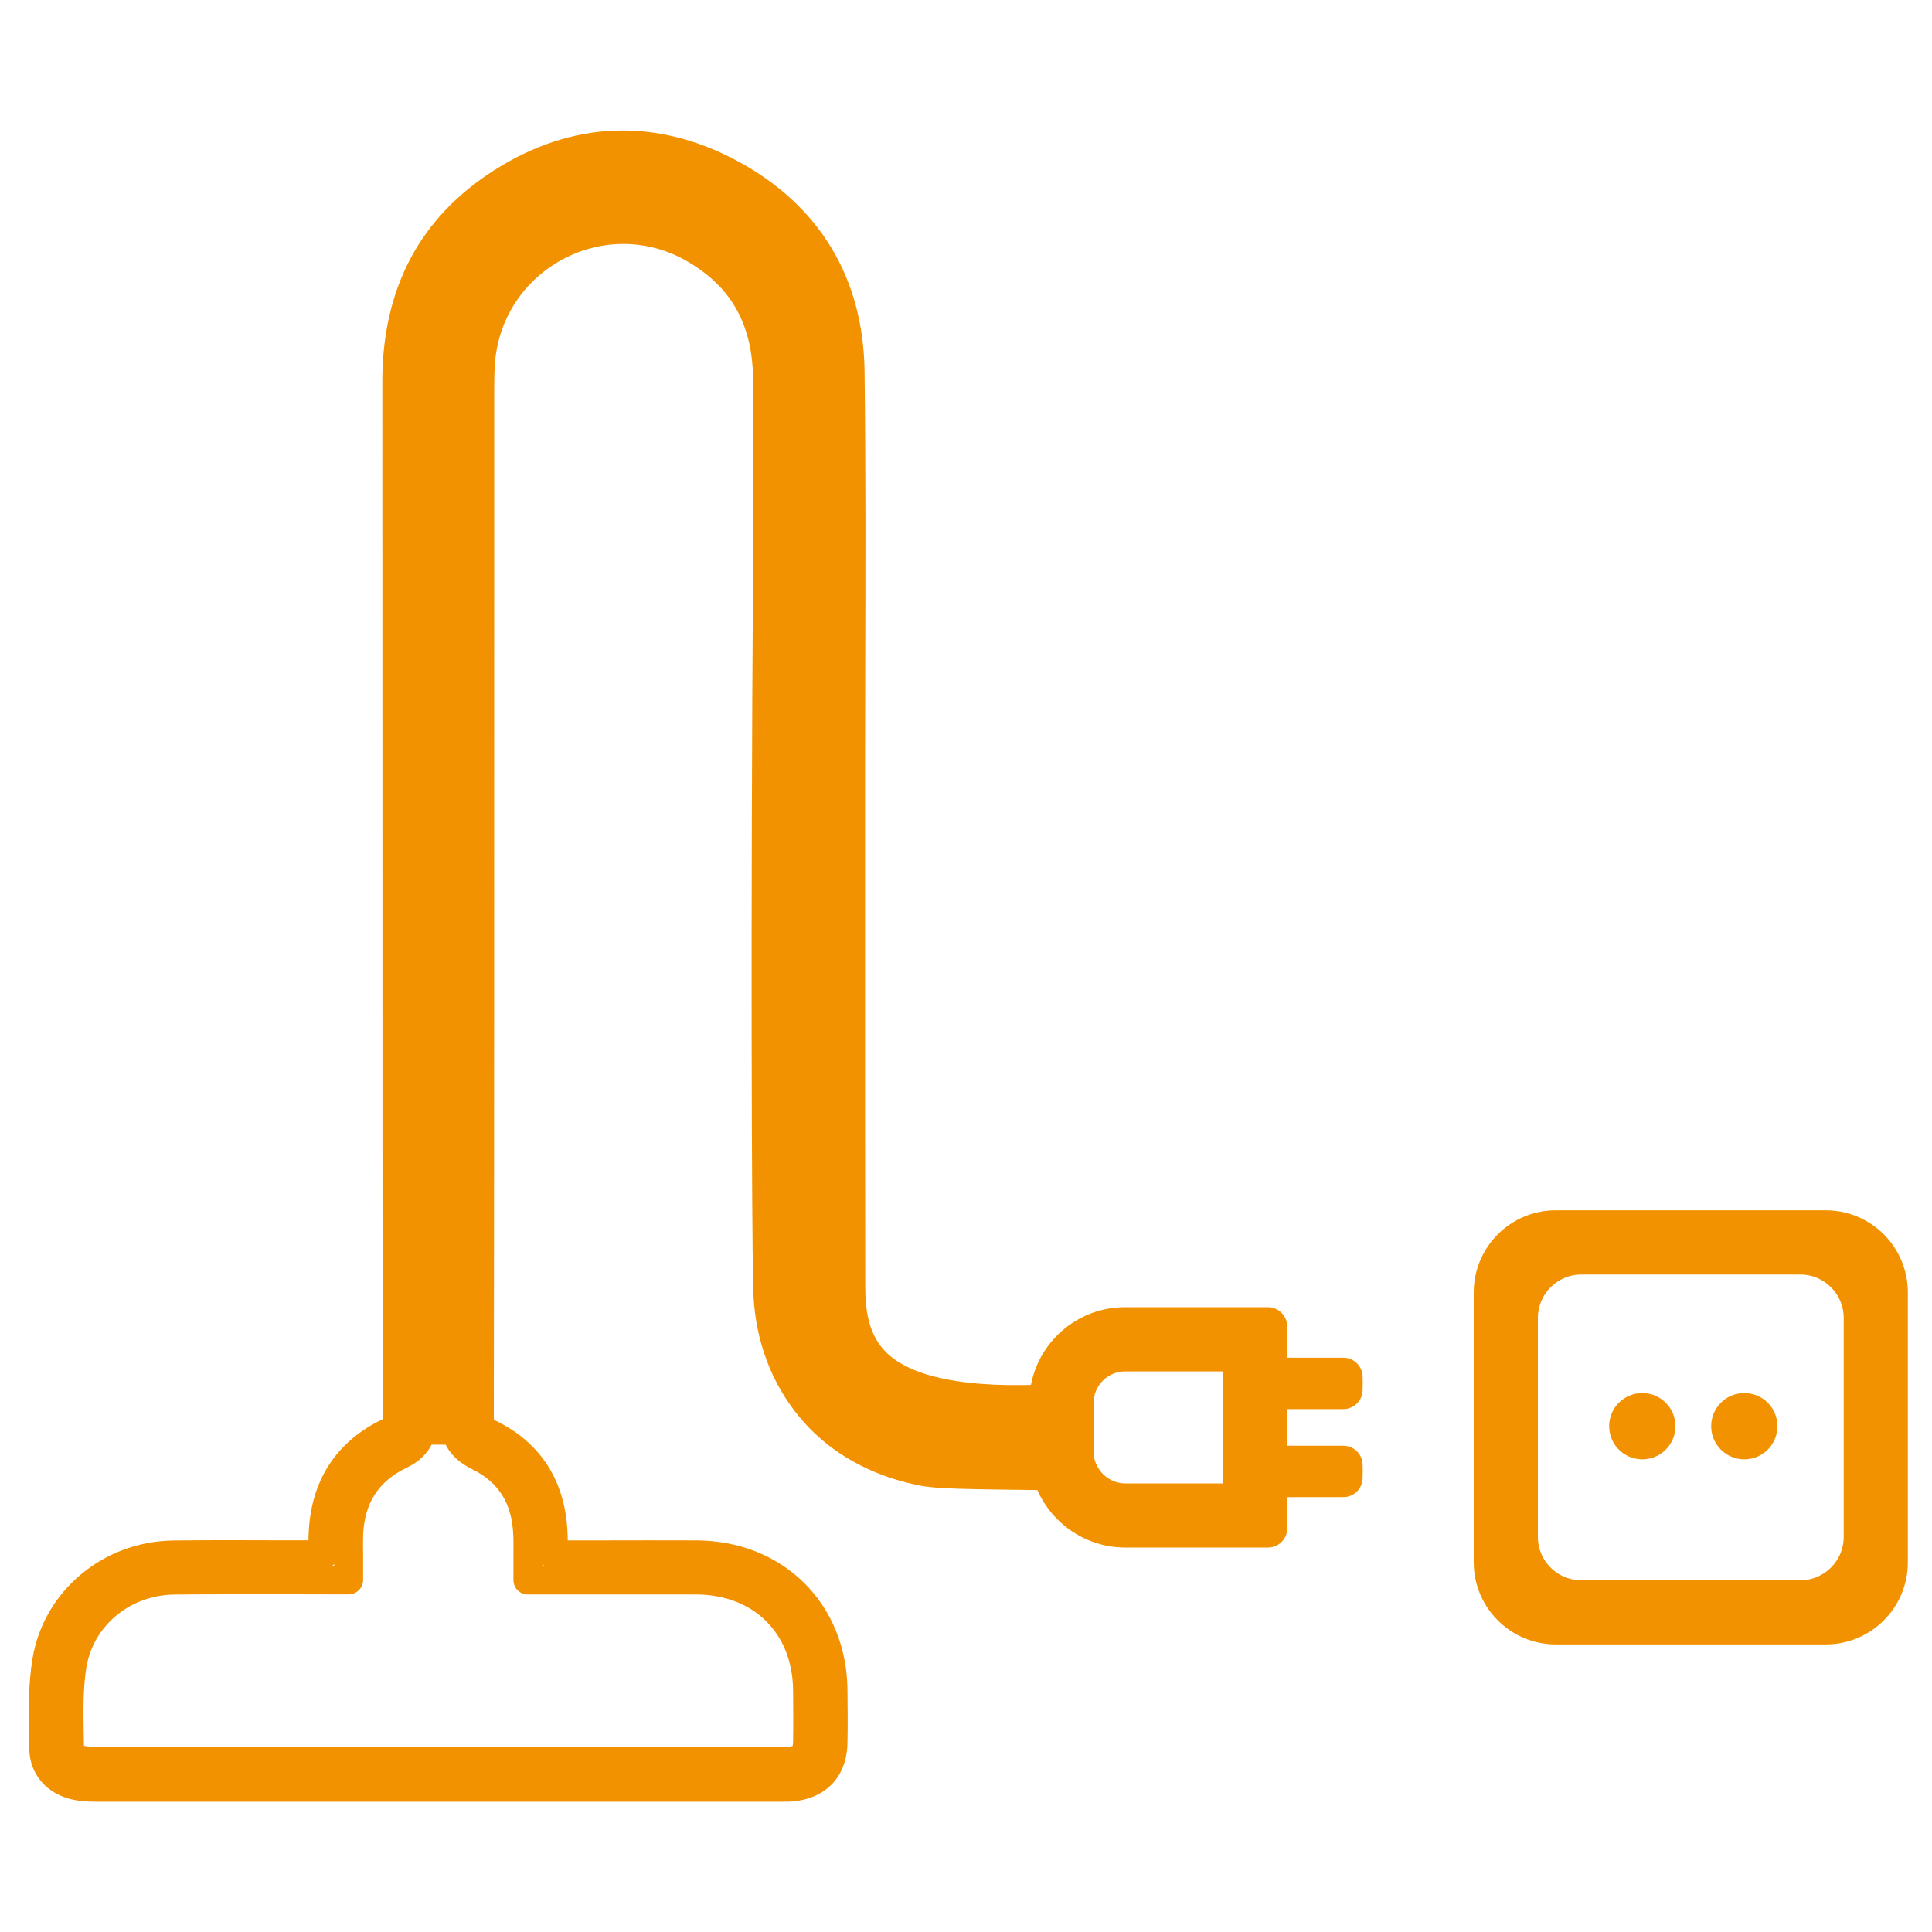 <?xml version="1.0" encoding="UTF-8"?>
<svg xmlns="http://www.w3.org/2000/svg" id="Calque_1" viewBox="0 0 200 200">
  <defs>
    <style>.cls-1{fill:none;stroke-width:4px;}.cls-1,.cls-2{stroke:#f39200;stroke-linecap:round;stroke-linejoin:round;}.cls-3{stroke-width:0px;}.cls-3,.cls-2{fill:#f39200;}.cls-2{stroke-width:3px;}</style>
  </defs>
  <path class="cls-3" d="M111.75,148.69c.67-.2,1.12-.84,1.06-1.56l-.22-2.63c-.07-.83-.81-1.42-1.62-1.37-9.5.79-16.08-.24-19.05-2.96-2.06-1.89-2.34-4.6-2.35-6.99-.02-12.38-.02-24.77-.02-37.15v-15.2c0-4.16.01-8.32.02-12.5.03-9.79.05-19.91-.07-29.87-.12-9.69-4.67-17.22-13.16-21.79-8.42-4.53-17.15-4.19-25.24.99-7.65,4.89-11.53,12.24-11.52,21.83,0,15.53.01,31.06.01,46.6,0,20.24,0,40.48.02,60.72v.11c-4.82,2.3-7.47,6.41-7.66,11.89,0,.21-.01.42-.02.64h-3.34c-3.66-.02-7.11-.02-10.64.02-7.27.09-13.41,5.22-14.58,12.2-.45,2.7-.4,5.39-.36,8.02l.02,1.36c.04,2.64,1.83,4.7,4.58,5.26.65.14,1.36.2,2.23.2,14.38,0,28.76,0,43.18,0h28.07c.35,0,.74,0,1.1-.04,3.4-.36,5.47-2.62,5.54-6.03.04-1.83.02-3.68,0-5.47-.07-8.95-6.65-15.47-15.63-15.51-3.25-.01-6.5-.01-9.76,0h-3.57c0-.24,0-.49-.02-.73-.2-5.36-2.76-9.39-7.4-11.64-.1-.05-.17-.09-.22-.11,0-.08-.01-.22-.01-.44.04-28.06.04-56.11.04-84.17v-22.04c0-1.03.02-1.86.07-2.6.29-4.61,2.92-8.68,7.01-10.88,4.06-2.18,8.86-2.12,12.83.16,4.7,2.7,6.89,6.67,6.89,12.5v18.67c-.27,38.7-.13,68.23,0,74.76.03,1.6.12,5.85,2.51,10.34,1.15,2.15,2.48,3.71,3.39,4.63,4.34,4.4,9.58,5.5,11.3,5.86,1.69.36,4.96.39,12.13.48,1.64.02,2.99.03,3.89.03h0c.4,0,.78-.16,1.06-.44.28-.28.44-.66.44-1.06v-2.64c0-.64-.4-1.18-.96-1.4ZM34.51,161.99s.06-.06.08-.09v.18h-.17s.06-.06.09-.09ZM56.15,161.9s.05.06.08.09c.03.03.06.06.09.08h-.17v-.17ZM53.14,158.91c.02.66.02,1.31.01,2.06v2.59c0,.4.15.78.43,1.06.28.28.66.44,1.06.44h7.72c3.24,0,6.49,0,9.73,0,5.94.03,9.96,4.01,10.01,9.92.02,1.74.03,3.54,0,5.3,0,.25-.03.38-.04.46-.07.02-.21.06-.46.08-.11.01-.23,0-.34,0h-14.51c-18.96,0-37.93,0-56.89,0-.47,0-.82-.03-1.1-.08-.03,0-.05-.01-.07-.02l-.02-1.17c-.04-2.36-.09-4.79.28-6.99.72-4.29,4.54-7.44,9.08-7.49,3.54-.04,7.01-.03,10.7-.03h1.47c1.51,0,3.03.01,4.57.01h1.32c.4,0,.78-.16,1.06-.44.28-.28.44-.67.44-1.06v-2.61c-.01-.68-.02-1.33,0-1.98.12-3.33,1.58-5.62,4.47-7,1.38-.66,2.17-1.52,2.62-2.41h1.45c.48.95,1.32,1.84,2.76,2.55,2.73,1.33,4.12,3.55,4.24,6.79Z"></path>
  <path class="cls-1" d="M131.26,158.2h-14.76c-4.38,0-7.95-3.56-7.95-7.95v-5.03c0-4.36,3.55-7.9,7.9-7.9h14.8v20.88ZM116.47,139.97c-2.9,0-5.26,2.36-5.26,5.26v5.03c0,2.92,2.38,5.3,5.3,5.3h12.11v-15.59h-12.16Z"></path>
  <line class="cls-1" x1="129.94" y1="143.21" x2="139.06" y2="143.21"></line>
  <rect class="cls-1" x="129.94" y="142.55" width="9.12" height="1.32"></rect>
  <line class="cls-1" x1="129.94" y1="152.32" x2="139.06" y2="152.32"></line>
  <rect class="cls-1" x="129.94" y="151.66" width="9.12" height="1.32"></rect>
  <path class="cls-1" d="M189,168.23h-27.94c-3.59,0-6.5-2.91-6.5-6.5v-27.94c0-3.59,2.91-6.5,6.5-6.5h27.94c3.59,0,6.5,2.91,6.5,6.5v27.94c0,3.59-2.91,6.5-6.5,6.5ZM163.7,165.59h22.66c3.59,0,6.5-2.91,6.5-6.5v-22.65c0-3.59-2.91-6.5-6.5-6.5h-22.66c-3.59,0-6.5,2.91-6.5,6.5v22.65c0,3.59,2.91,6.5,6.5,6.5Z"></path>
  <path class="cls-2" d="M180.57,145.71c1.07,0,1.93.86,1.93,1.93,0,1.07-.86,1.93-1.93,1.93s-1.93-.86-1.93-1.93.86-1.93,1.93-1.93Z"></path>
  <path class="cls-2" d="M170.01,145.71c1.07,0,1.93.86,1.93,1.93,0,1.07-.86,1.93-1.93,1.93s-1.93-.86-1.93-1.93.86-1.93,1.93-1.93Z"></path>
</svg>
